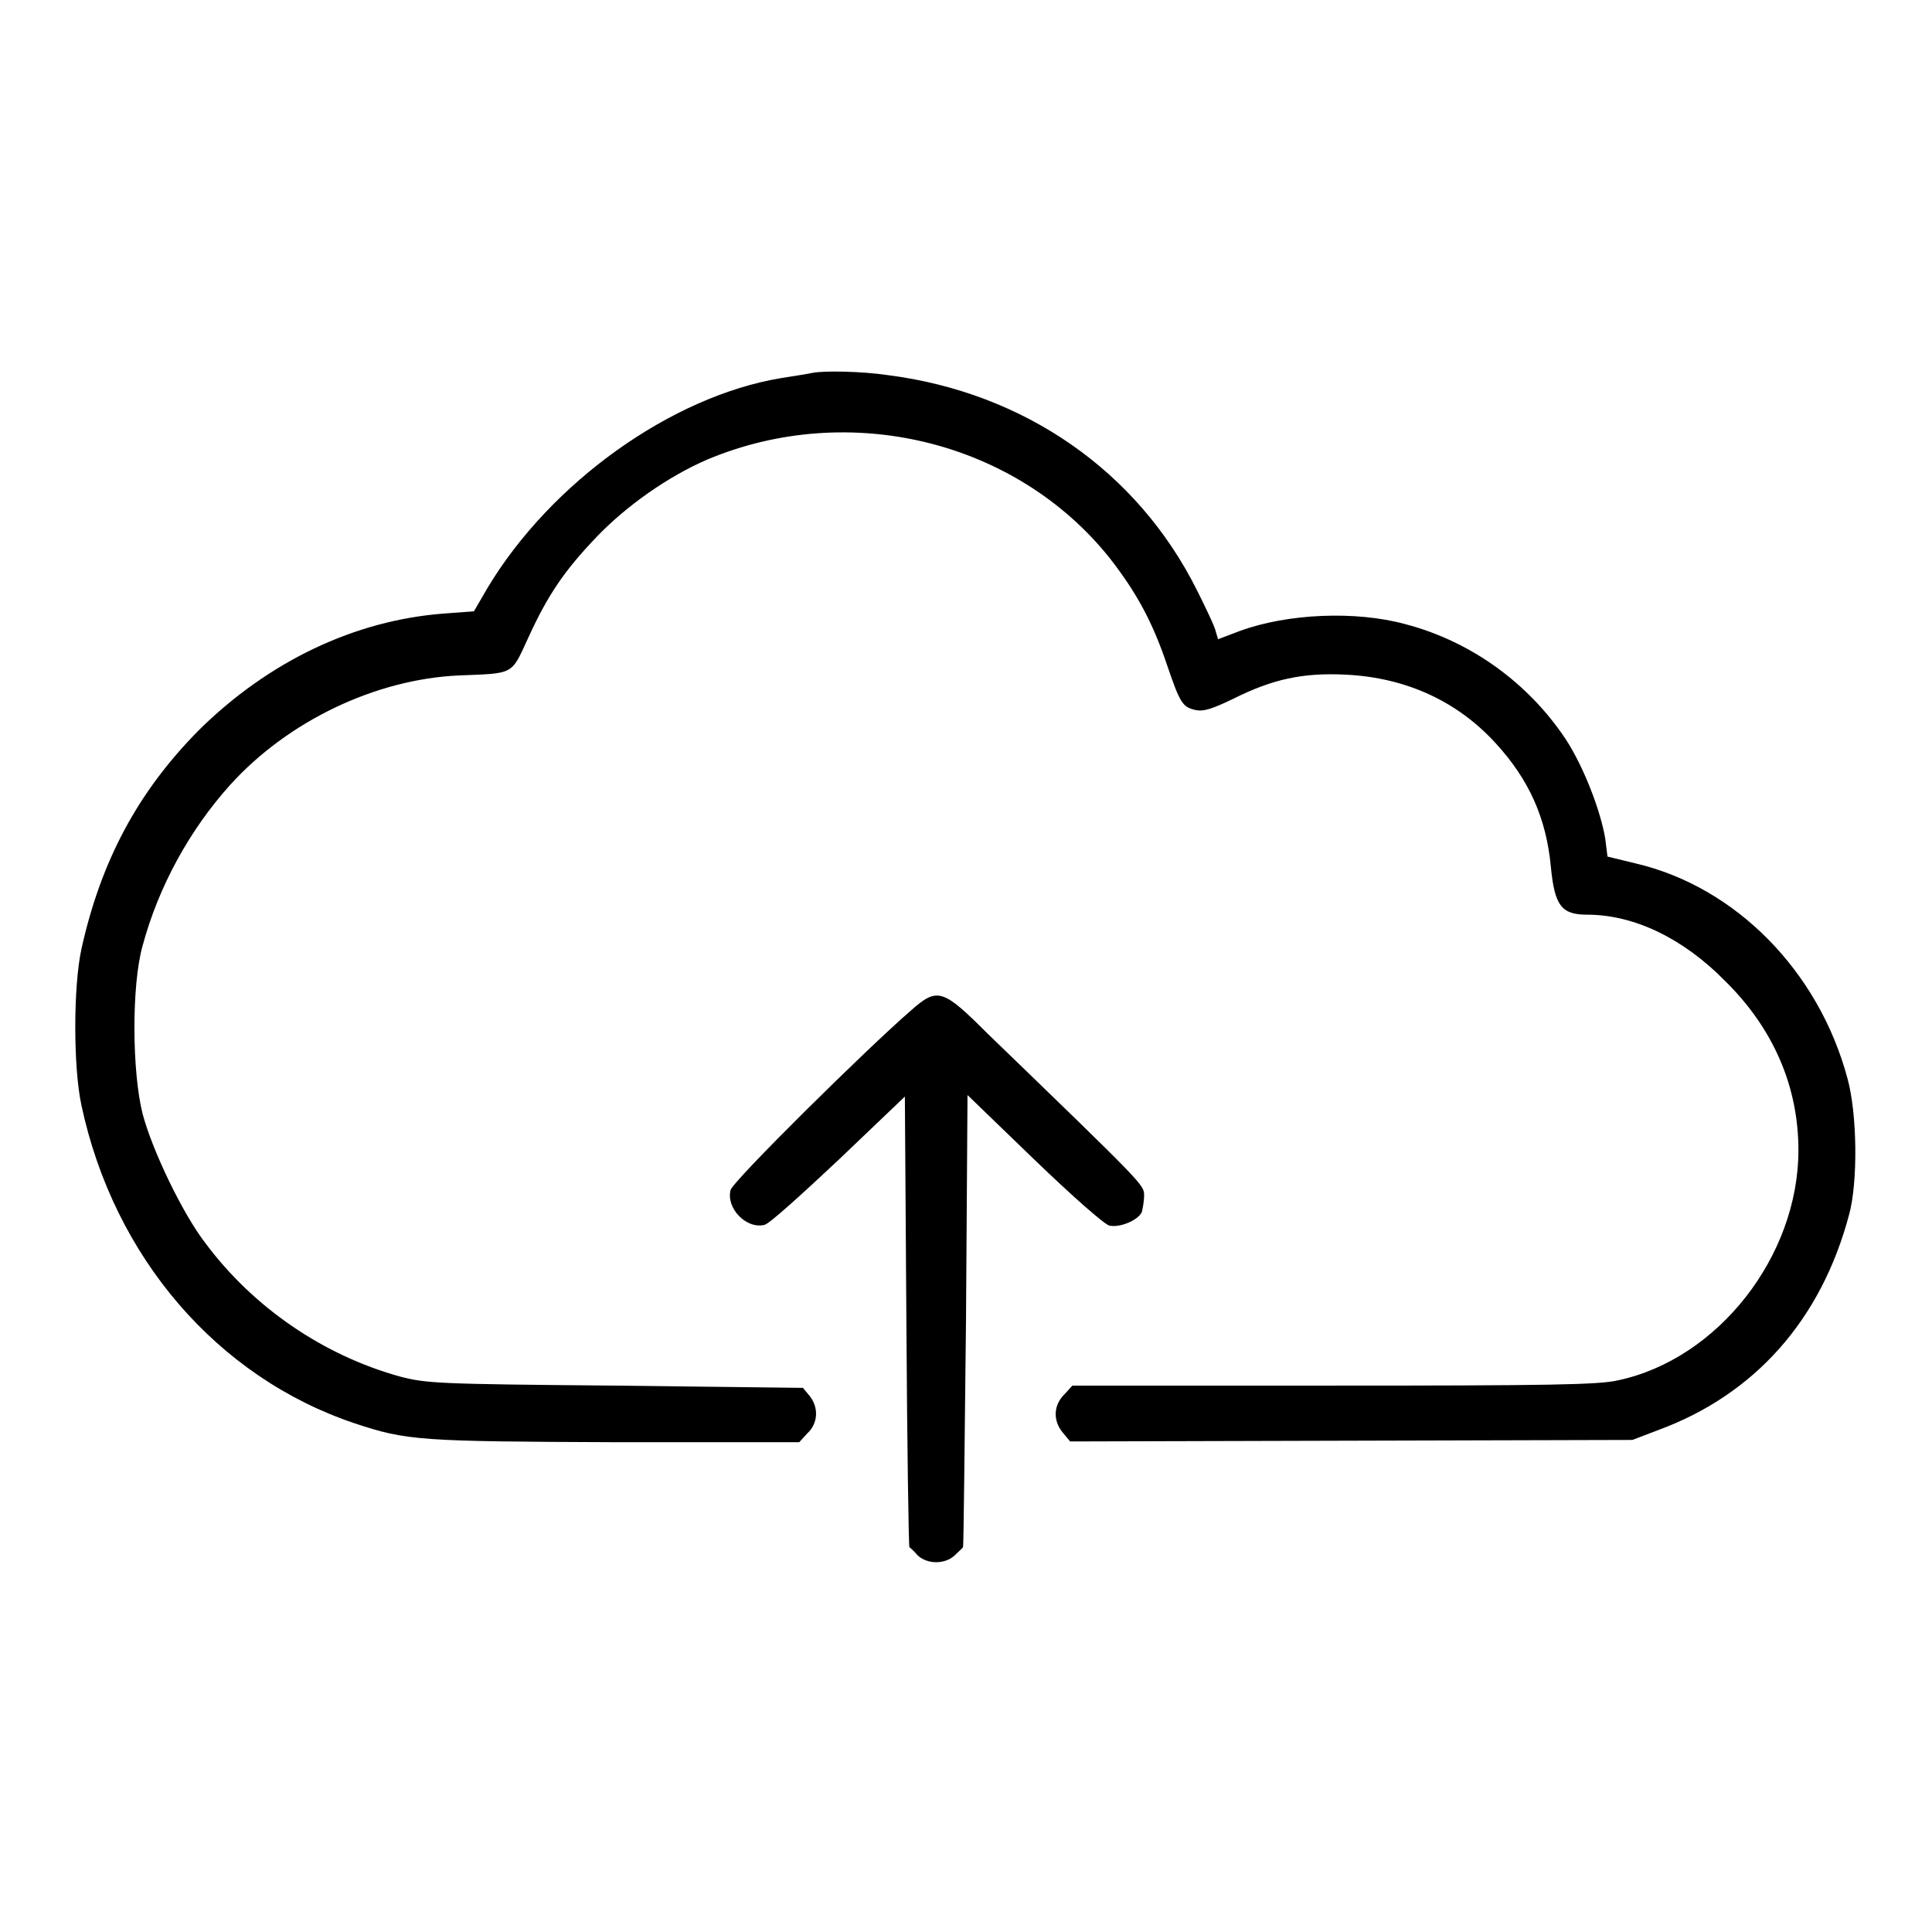 <?xml version="1.0" encoding="utf-8"?>
<!-- Svg Vector Icons : http://www.onlinewebfonts.com/icon -->
<!DOCTYPE svg PUBLIC "-//W3C//DTD SVG 1.1//EN" "http://www.w3.org/Graphics/SVG/1.1/DTD/svg11.dtd">
<svg version="1.1" xmlns="http://www.w3.org/2000/svg" xmlns:xlink="http://www.w3.org/1999/xlink" x="0px" y="0px" viewBox="0 0 256 256" enable-background="new 0 0 256 256" xml:space="preserve">
<g><g><g><path fill="#000000" d="M107.7,49.4c-0.4,0.1-2.3,0.4-4.2,0.7C89,52.5,73,63.9,64.6,77.9l-1.8,3.1l-4,0.3c-11.8,0.9-23.2,6.3-32.5,15.5c-8,8.1-12.9,17.2-15.5,28.9c-1.1,5-1.1,15.8,0,20.8c4.3,20.1,18,36,36.2,42.1c6.9,2.3,8.7,2.4,34.7,2.5h24.2l1.1-1.2c1.4-1.3,1.5-3.4,0.3-4.9l-0.9-1.1l-24.9-0.3c-23.7-0.2-25-0.3-28.5-1.2c-10.1-2.8-19.4-9.1-25.8-17.7c-3-3.9-7-12.2-8.3-17.1c-1.4-5.5-1.5-17,0-22.3c2.1-7.8,6.2-15.3,11.6-21.3c7.7-8.5,19.3-14,30.3-14.5c7.4-0.3,6.9,0,9.2-5c2.6-5.7,4.8-8.9,9-13.3c4-4.2,9.6-8.1,14.7-10.3c18.8-7.9,40.9-2.5,53.3,13c3.6,4.6,5.7,8.5,7.6,14.1c1.8,5.3,2.1,5.7,3.9,6.1c1,0.2,2.2-0.2,4.9-1.5c5.2-2.6,9.2-3.5,15-3.2c7.9,0.4,14.7,3.5,19.8,9.1c4.4,4.8,6.7,9.9,7.3,16.4c0.5,5.1,1.4,6.3,4.8,6.3c6.2,0,12.7,3.1,18.3,8.8c6.4,6.3,9.7,14,9.7,22.4c0,14.1-10.7,27.7-23.9,30.5c-2.5,0.6-9.5,0.7-37.7,0.7h-34.6l-1.1,1.2c-1.4,1.4-1.5,3.4-0.2,5l1,1.2l37.2-0.1l37.3-0.1l3.4-1.3c12.8-4.7,21.6-14.6,25.3-28.5c1.2-4.3,1.1-13.4-0.2-18.1c-3.8-14.2-14.8-25.4-28.1-28.5l-3.7-0.9l-0.3-2.4c-0.6-3.6-2.8-9.4-5.2-13.1c-4.9-7.4-12.5-13-21.3-15.3c-6.6-1.8-15.6-1.4-21.9,0.9l-2.9,1.1l-0.3-1c-0.1-0.6-1.3-3.1-2.5-5.5c-7.9-15.8-22.9-26.2-41-28.5C114.2,49.2,109.3,49.1,107.7,49.4z"/><path fill="#000000" d="M120.7,133.9c-5.9,5.1-23.7,22.7-23.9,23.8c-0.6,2.4,2.1,5.2,4.5,4.6c0.6-0.1,4.9-4,9.8-8.6l8.8-8.4l0.2,29.8c0.1,16.4,0.3,29.8,0.4,29.9c0,0,0.6,0.5,1.1,1.1c1.3,1.2,3.6,1.2,4.9,0c0.6-0.6,1.1-1,1.1-1.1c0.1,0,0.2-13.5,0.4-30l0.2-29.9l8.8,8.5c5.3,5.1,9.3,8.6,10,8.8c1.4,0.3,3.8-0.7,4.3-1.8c0.1-0.4,0.3-1.4,0.3-2.2c0-1.4,0.1-1.3-20.8-21.5C124.9,131,124.2,130.8,120.7,133.9z"/></g></g></g>
</svg>